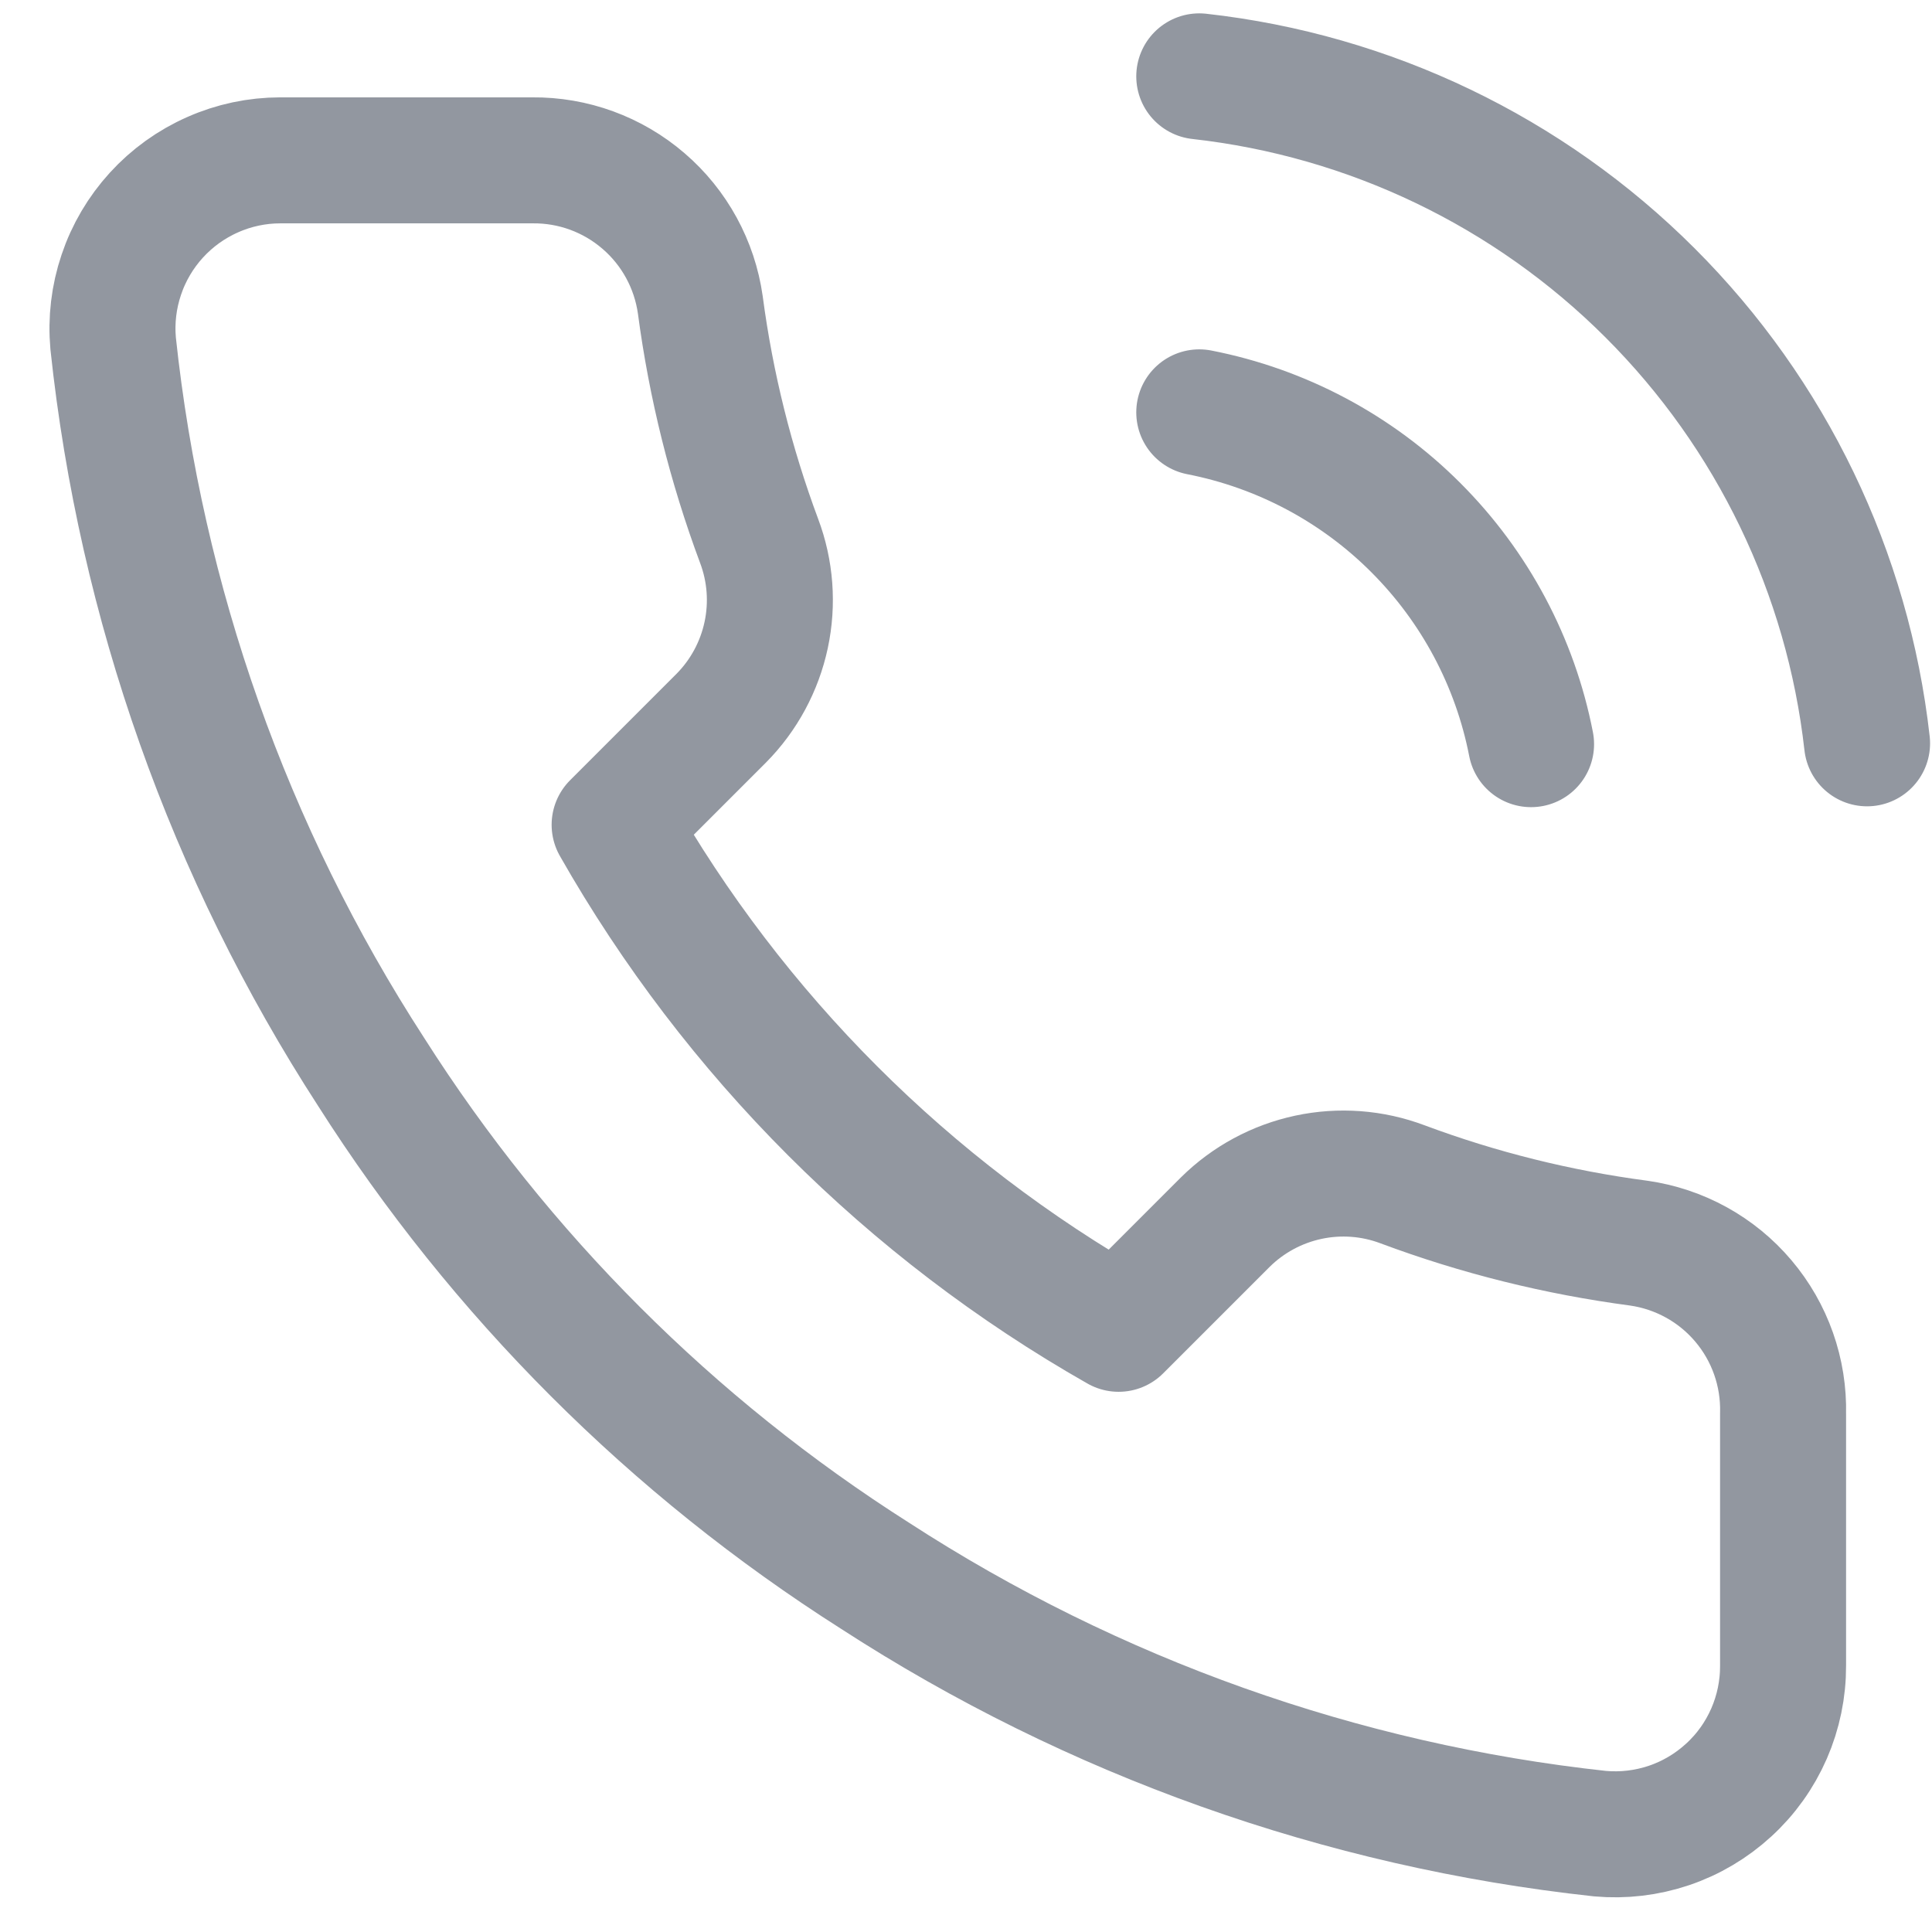 <svg width="23" height="23" viewBox="0 0 23 23" fill="none" xmlns="http://www.w3.org/2000/svg">
<path d="M14.277 4.909C15.254 5.1 16.152 5.577 16.855 6.281C17.559 6.985 18.037 7.882 18.227 8.859M14.277 0.909C16.306 1.135 18.199 2.043 19.643 3.486C21.088 4.929 21.999 6.82 22.227 8.849M21.227 16.829V19.829C21.228 20.108 21.171 20.383 21.06 20.638C20.948 20.894 20.785 21.123 20.579 21.311C20.374 21.499 20.132 21.643 19.868 21.732C19.604 21.821 19.325 21.854 19.047 21.829C15.97 21.495 13.014 20.443 10.417 18.759C8.001 17.224 5.953 15.175 4.417 12.759C2.727 10.15 1.676 7.18 1.347 4.089C1.322 3.813 1.355 3.534 1.444 3.271C1.532 3.008 1.675 2.766 1.862 2.561C2.049 2.356 2.277 2.192 2.531 2.08C2.785 1.967 3.06 1.909 3.337 1.909H6.337C6.823 1.904 7.293 2.076 7.661 2.393C8.029 2.709 8.269 3.149 8.337 3.629C8.464 4.589 8.699 5.532 9.037 6.439C9.172 6.797 9.201 7.186 9.121 7.56C9.041 7.934 8.856 8.277 8.587 8.549L7.317 9.819C8.741 12.323 10.814 14.396 13.317 15.819L14.587 14.549C14.859 14.28 15.202 14.095 15.576 14.015C15.95 13.935 16.339 13.964 16.697 14.099C17.605 14.438 18.547 14.672 19.507 14.799C19.993 14.868 20.437 15.112 20.754 15.487C21.071 15.861 21.239 16.339 21.227 16.829Z" stroke="#9297A0" stroke-width="1.5" stroke-linecap="round" stroke-linejoin="round"/>
</svg>
